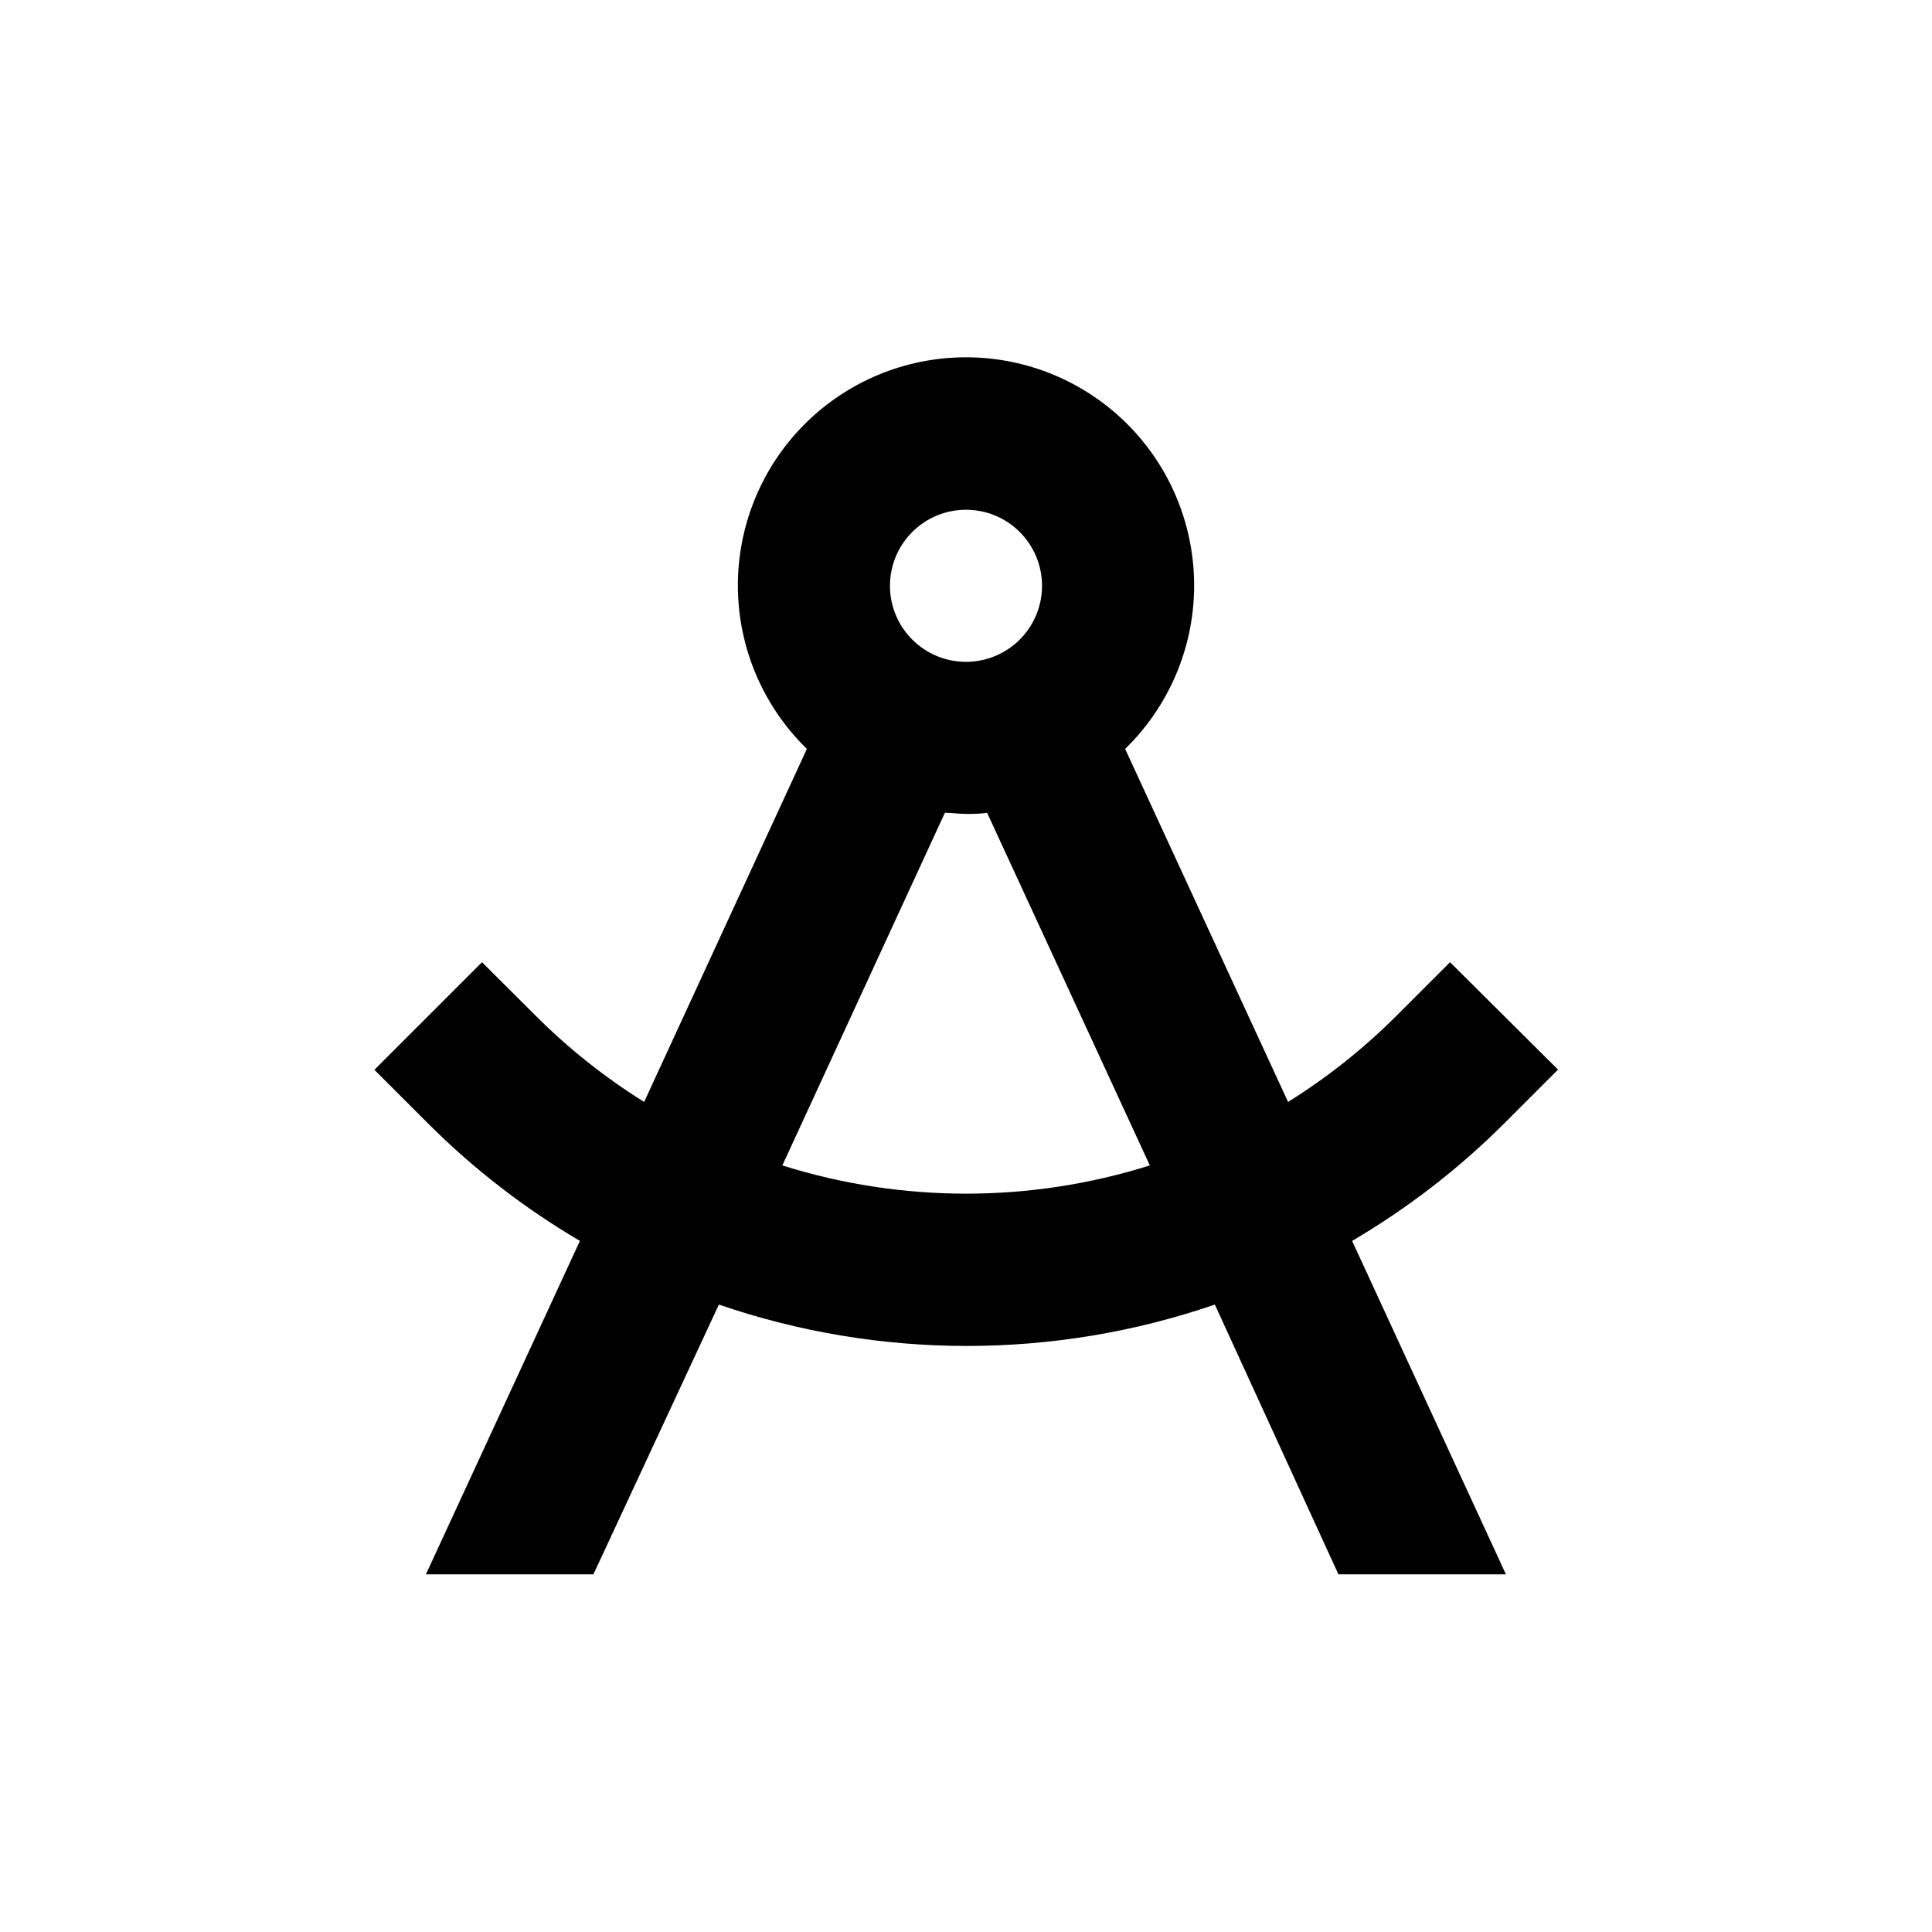 <?xml version="1.0" encoding="UTF-8"?>
<!-- Uploaded to: ICON Repo, www.iconrepo.com, Generator: ICON Repo Mixer Tools -->
<svg fill="#000000" width="800px" height="800px" version="1.1" viewBox="144 144 512 512" xmlns="http://www.w3.org/2000/svg">
 <path d="m297.68 472.85-40.809 88.371h44.387l33.25-71.492c42.594 14.617 88.848 14.617 131.44 0l32.75 71.492h44.387l-40.762-88.371c14.703-8.629 28.246-19.09 40.309-31.133l14.258-14.258-28.617-28.465-14.258 14.258c-8.66 8.652-18.277 16.293-28.668 22.77l-43.176-93.555c11.559-11.25 18.141-26.652 18.285-42.781 0.145-16.125-6.16-31.645-17.512-43.102-11.355-11.453-26.812-17.898-42.941-17.898s-31.59 6.445-42.941 17.898c-11.355 11.457-17.66 26.977-17.516 43.102 0.145 16.129 6.731 31.531 18.285 42.781l-43.125 93.555c-10.391-6.477-20.008-14.117-28.668-22.77l-14.305-14.258-28.516 28.516 14.258 14.258c12.031 12.02 25.539 22.465 40.203 31.082zm102.32-193.76c5.344 0 10.469 2.121 14.25 5.902 3.777 3.777 5.902 8.902 5.902 14.25 0 5.344-2.125 10.469-5.902 14.25-3.781 3.777-8.906 5.902-14.25 5.902-5.348 0-10.473-2.125-14.25-5.902-3.781-3.781-5.902-8.906-5.902-14.25 0-5.348 2.121-10.473 5.902-14.25 3.777-3.781 8.902-5.902 14.25-5.902zm-5.594 80.305c1.863 0 3.68 0.301 5.594 0.301s3.727 0 5.594-0.301l43.125 93.457c-31.699 9.973-65.691 9.973-97.387 0z"/>
</svg>